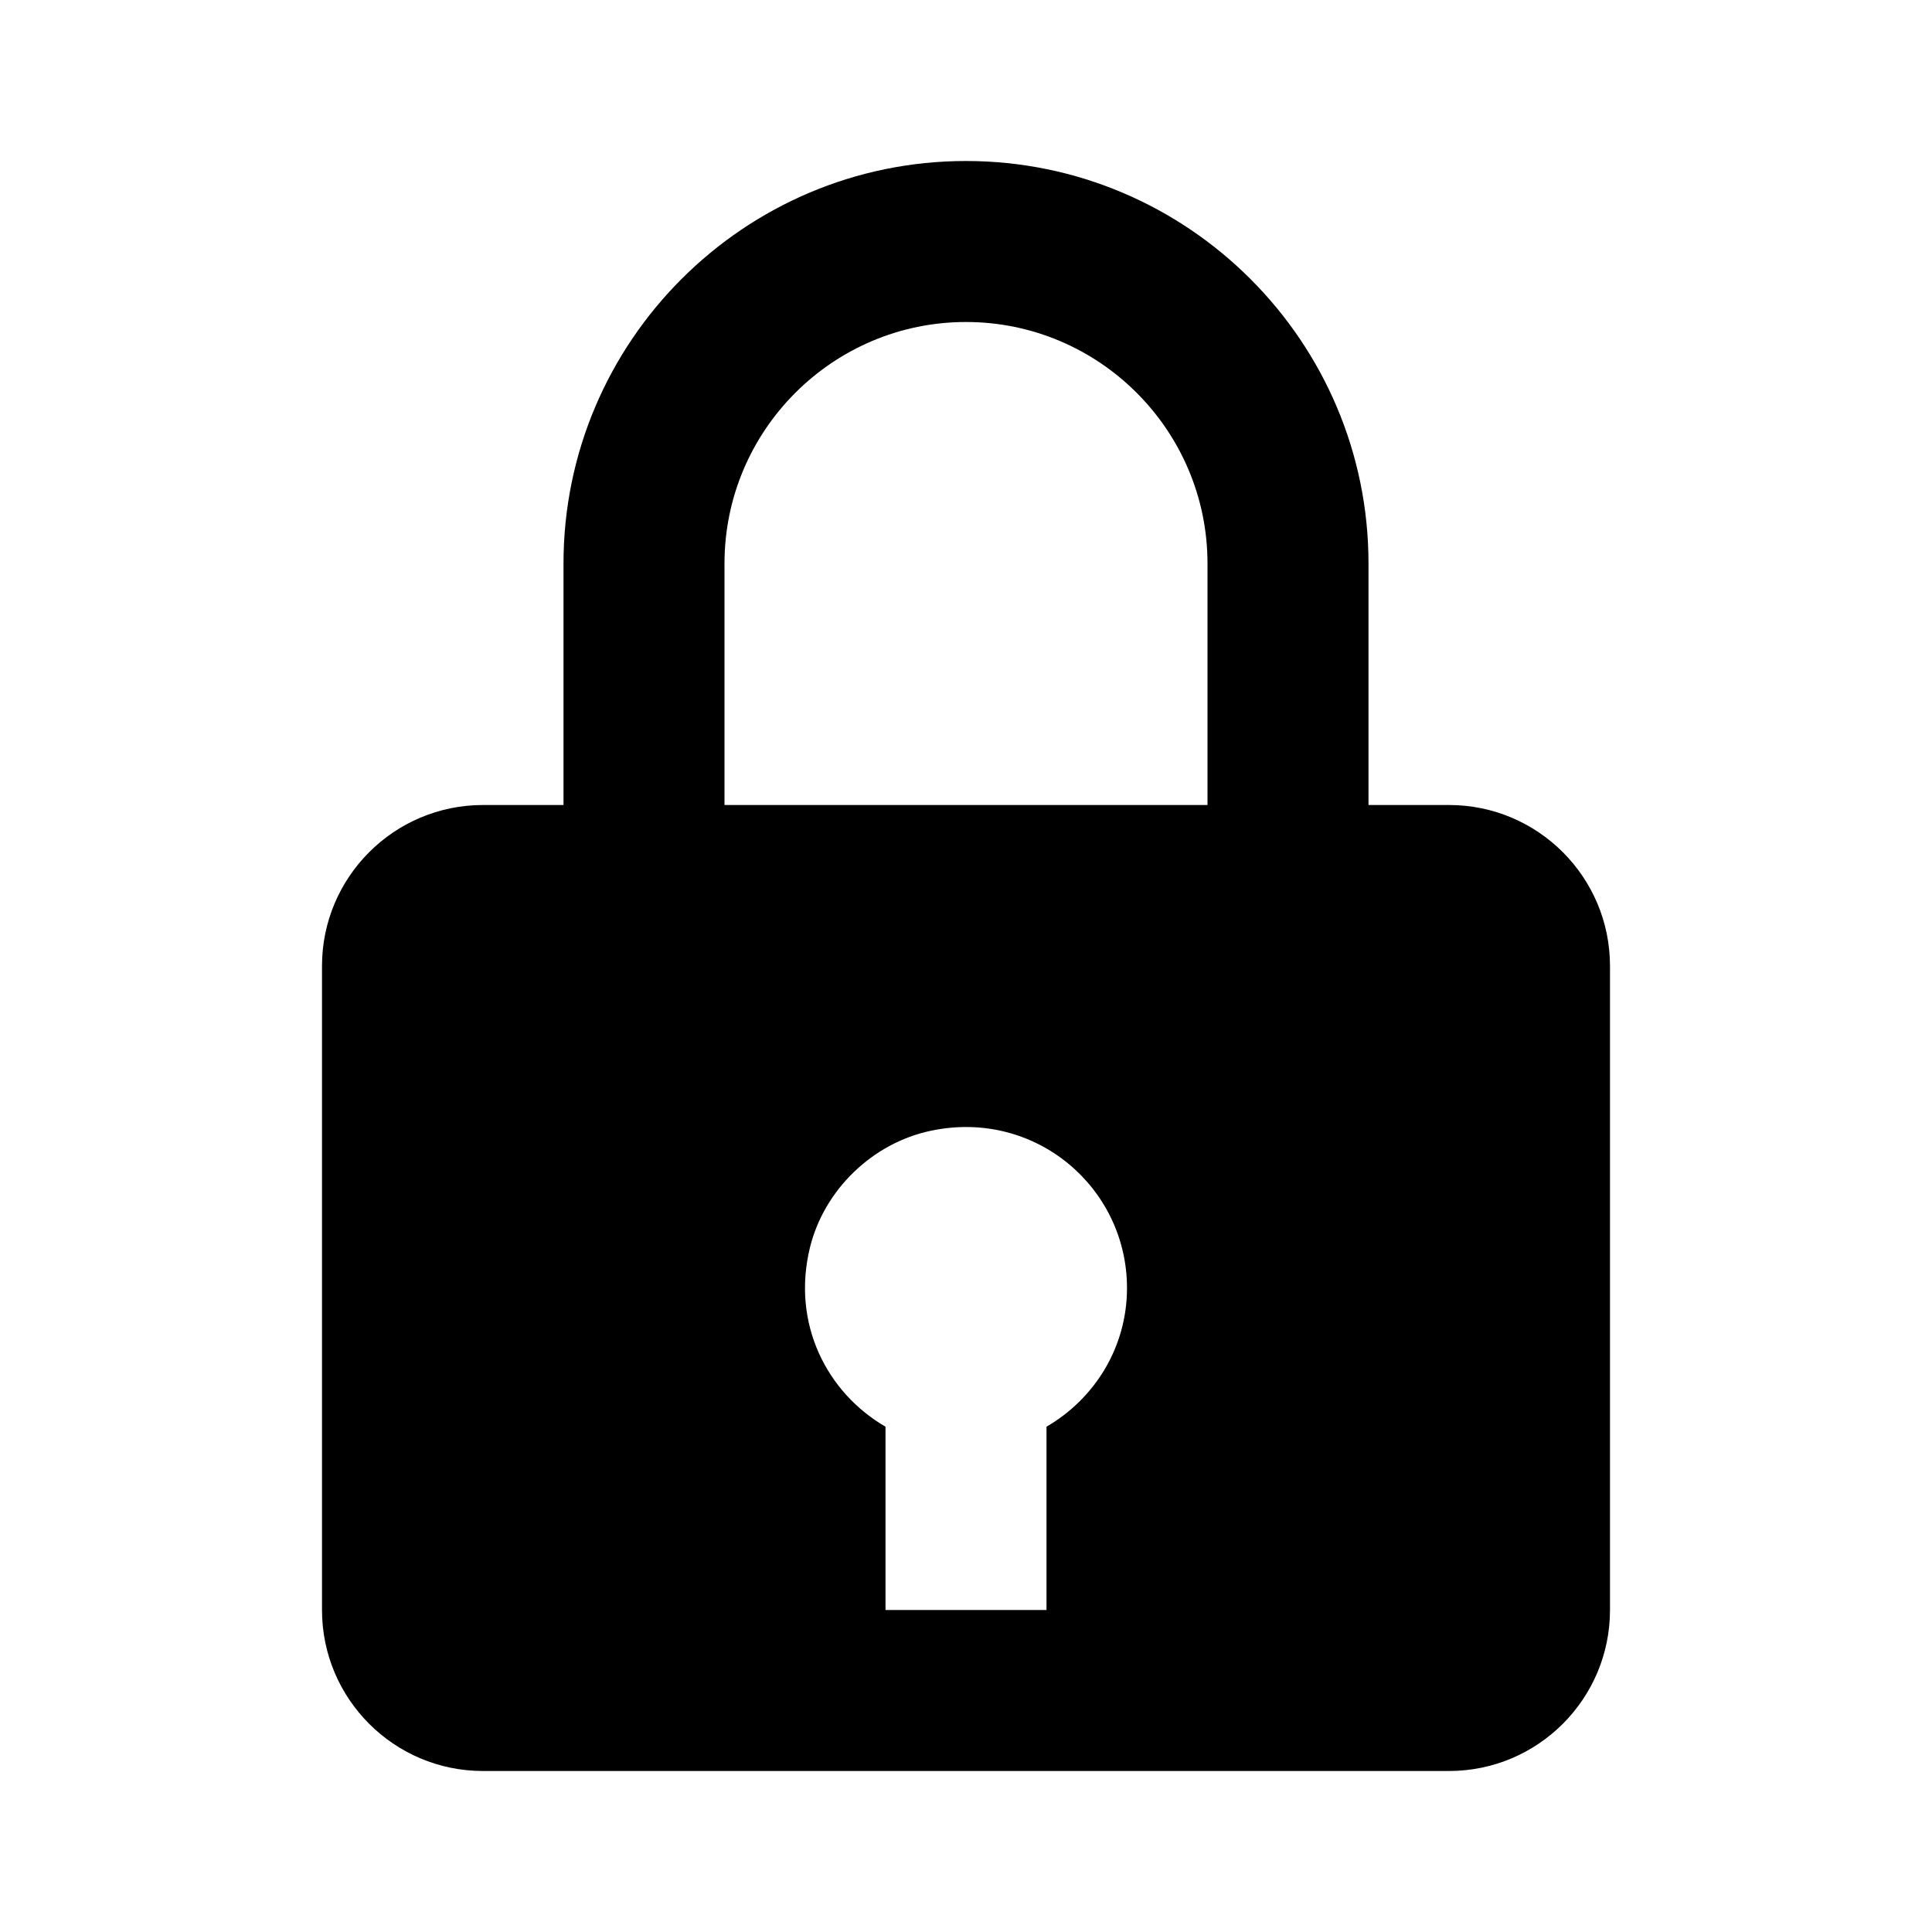 <svg xmlns="http://www.w3.org/2000/svg" width="24" height="24" viewBox="0 0 24 24"><path d="M12,2C9.243,2,7,4.243,7,7v3H6c-1.104,0-2,0.896-2,2v8c0,1.104,0.896,2,2,2h2h3h2h2h3c1.104,0,2-0.896,2-2v-8 c0-1.104-0.896-2-2-2h-1V7C17,4.243,14.757,2,12,2z M9,7c0-1.654,1.346-3,3-3s3,1.346,3,3v3H9V7z M13,17.723V20h-2v-2.277 c-0.727-0.422-1.169-1.278-0.939-2.224c0.176-0.72,0.78-1.302,1.506-1.453C12.861,13.774,14,14.753,14,16 C14,16.739,13.596,17.377,13,17.723z"/></svg>